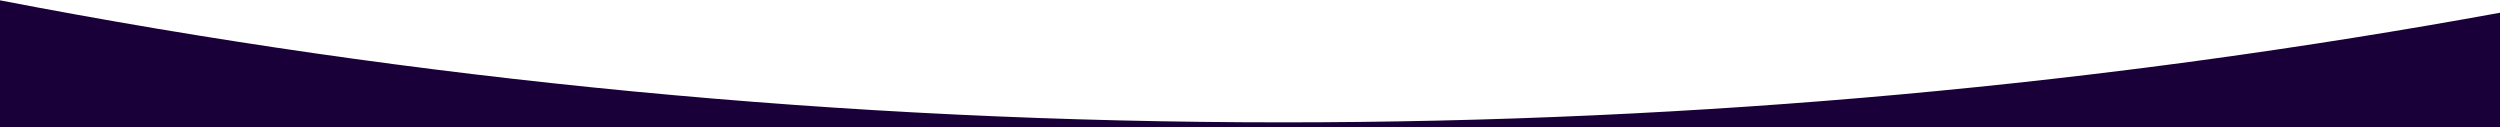 <svg width="1512" height="77" viewBox="0 0 1512 77" fill="none" xmlns="http://www.w3.org/2000/svg">
<path fill-rule="evenodd" clip-rule="evenodd" d="M0 0.201L0 77H1513V7.522C1273.95 51.186 1027.6 74 776 74C510.69 74 251.224 48.633 0 0.201Z" fill="#190038"/>
</svg>
